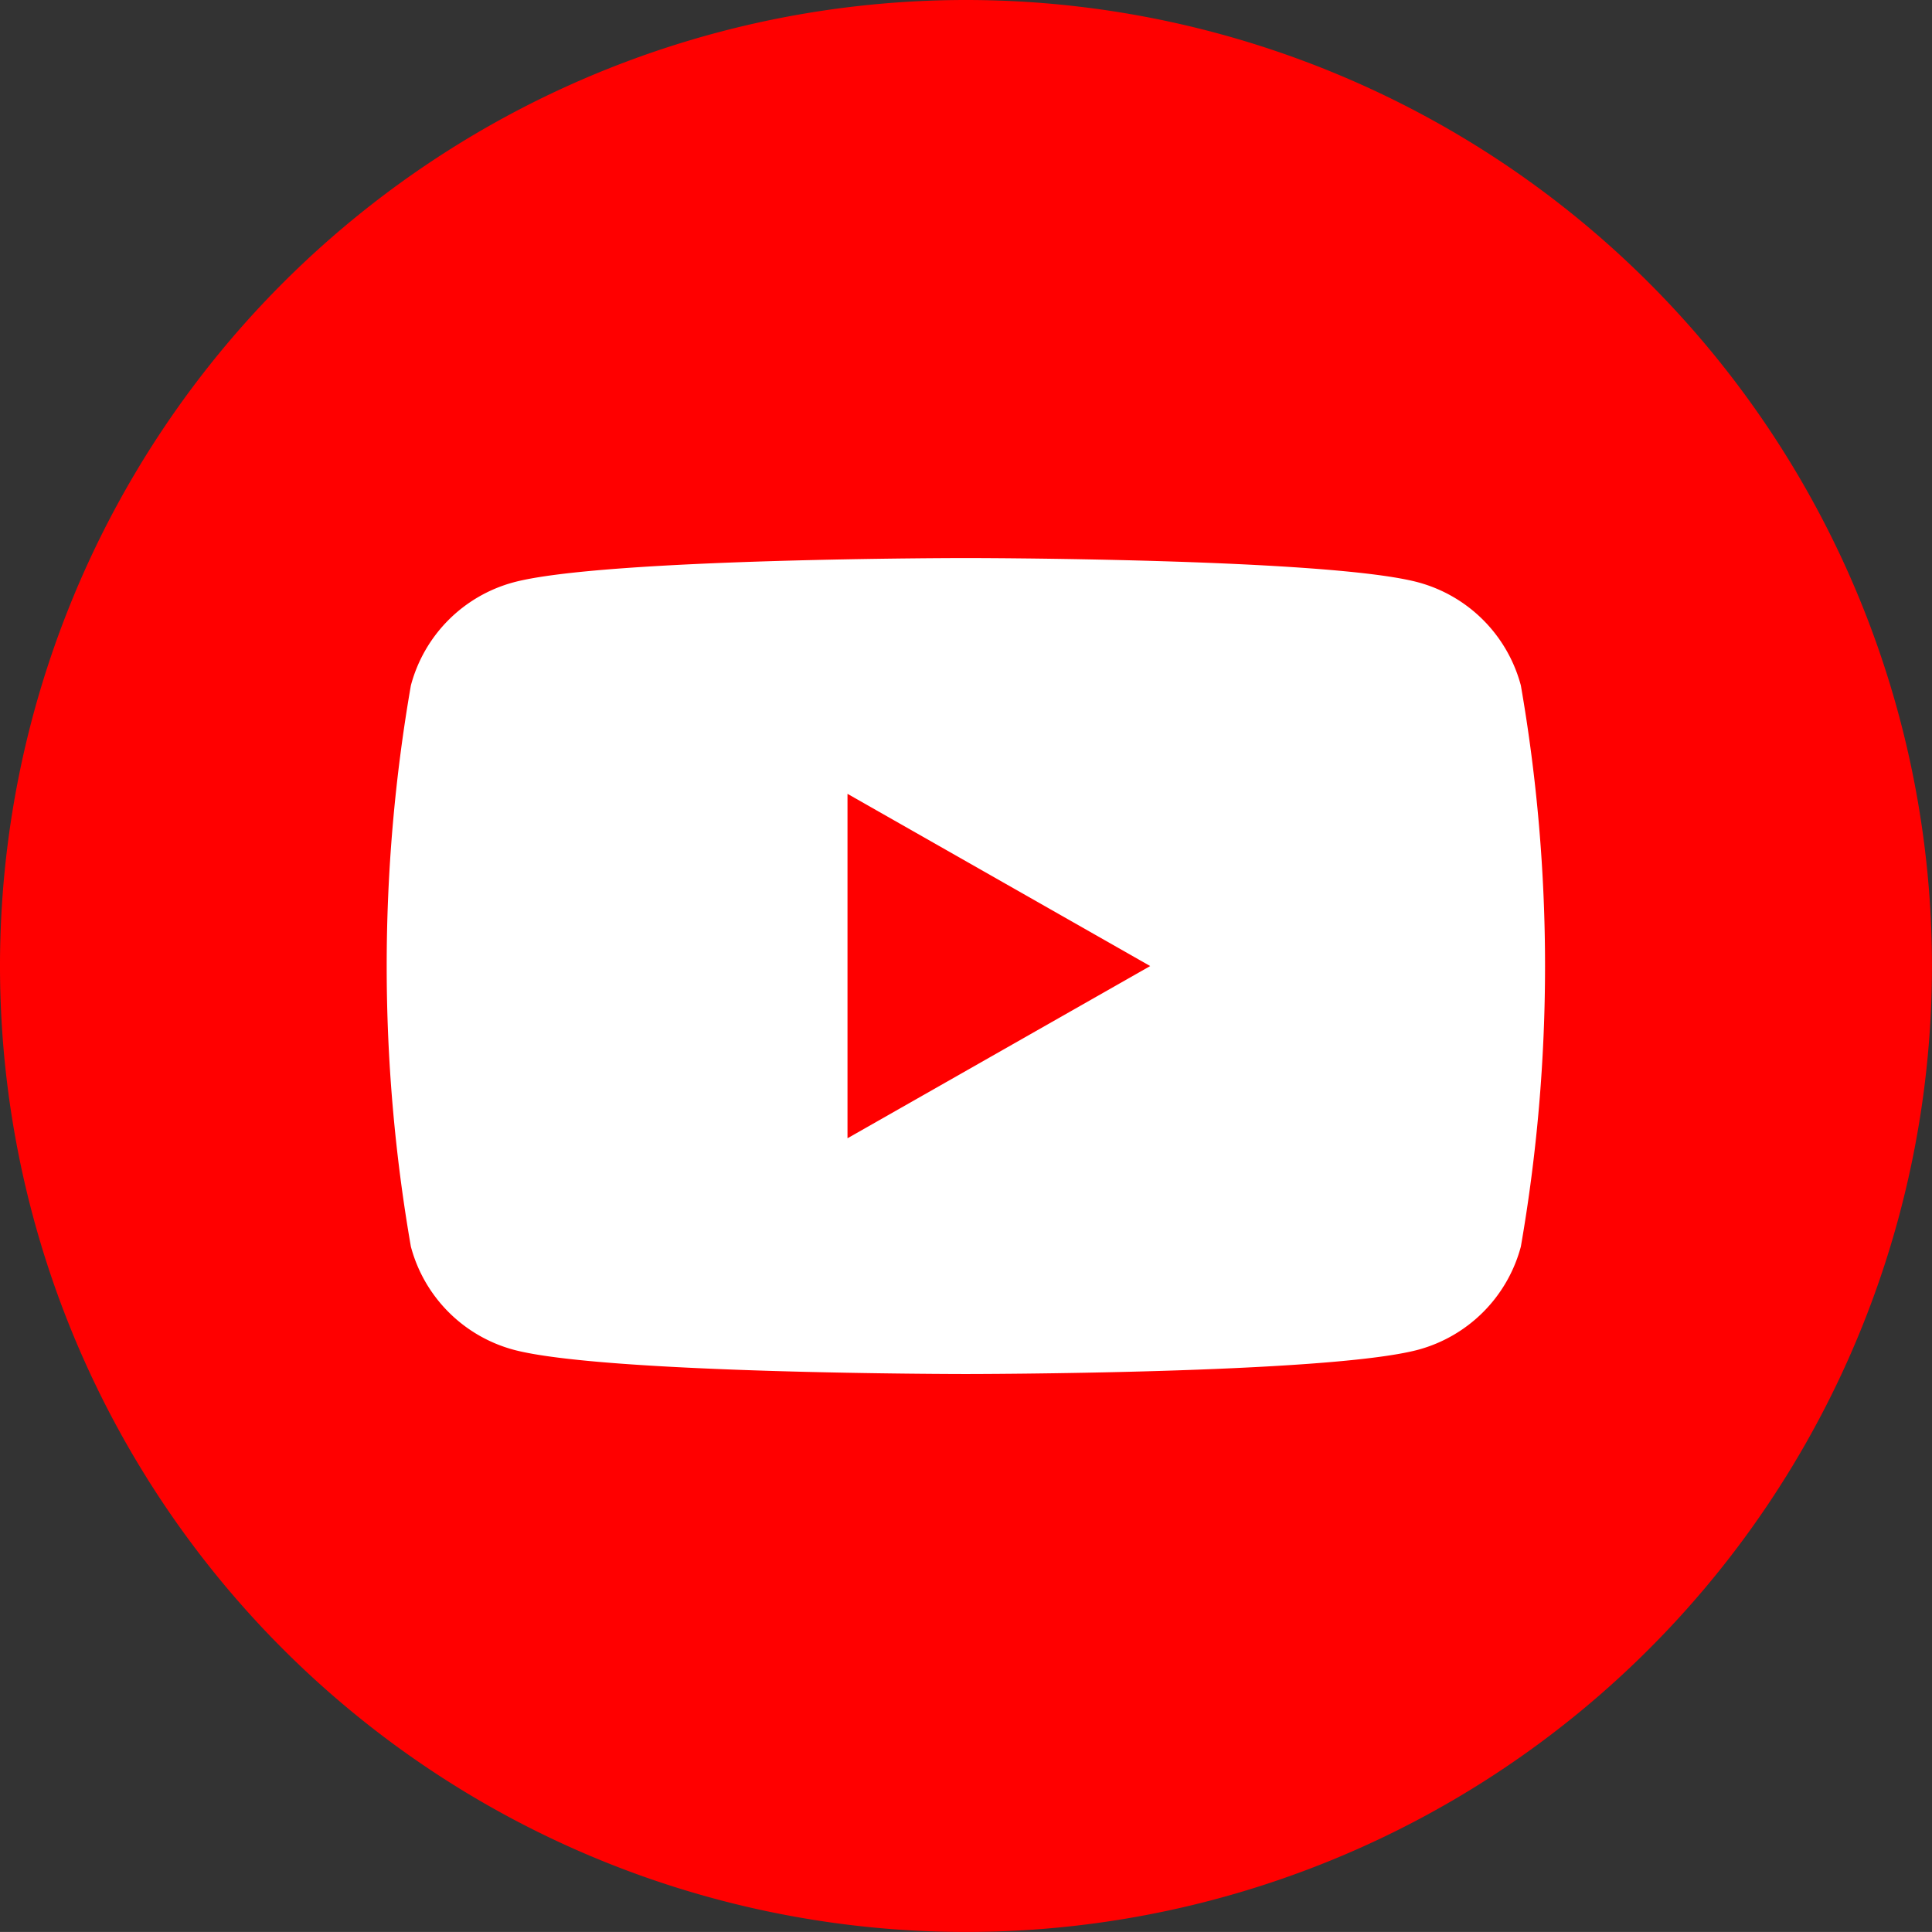<svg xmlns="http://www.w3.org/2000/svg" width="58.471" height="58.47" viewBox="0 0 58.471 58.47">
  <rect x="0" y="0" width="58.471" height="58.47" fill="#333333" stroke="none"/>
  <g id="グループ_26290" data-name="グループ 26290" transform="translate(0 0)">
    <path id="パス_116323" data-name="パス 116323" d="M1309.423,145.552a29.235,29.235,0,1,1-29.235-29.235,29.235,29.235,0,0,1,29.235,29.235" transform="translate(-1250.953 -116.317)" fill="red"/>
    <path id="パス_116324" data-name="パス 116324" d="M1331.861,187.365a4.406,4.406,0,0,0-3.1-3.119c-2.734-.737-13.7-.737-13.7-.737s-10.96,0-13.693.737a4.4,4.4,0,0,0-3.1,3.119,49.621,49.621,0,0,0,0,16.983,4.406,4.406,0,0,0,3.1,3.119c2.733.737,13.693.737,13.693.737s10.961,0,13.7-.737a4.408,4.408,0,0,0,3.1-3.119,49.621,49.621,0,0,0,0-16.983" transform="translate(-1285.833 -166.62)" fill="#fff"/>
    <path id="パス_116325" data-name="パス 116325" d="M1353.006,222.323l9.161-5.212-9.161-5.212Z" transform="translate(-1327.357 -187.874)" fill="red"/>
  </g>
</svg>
